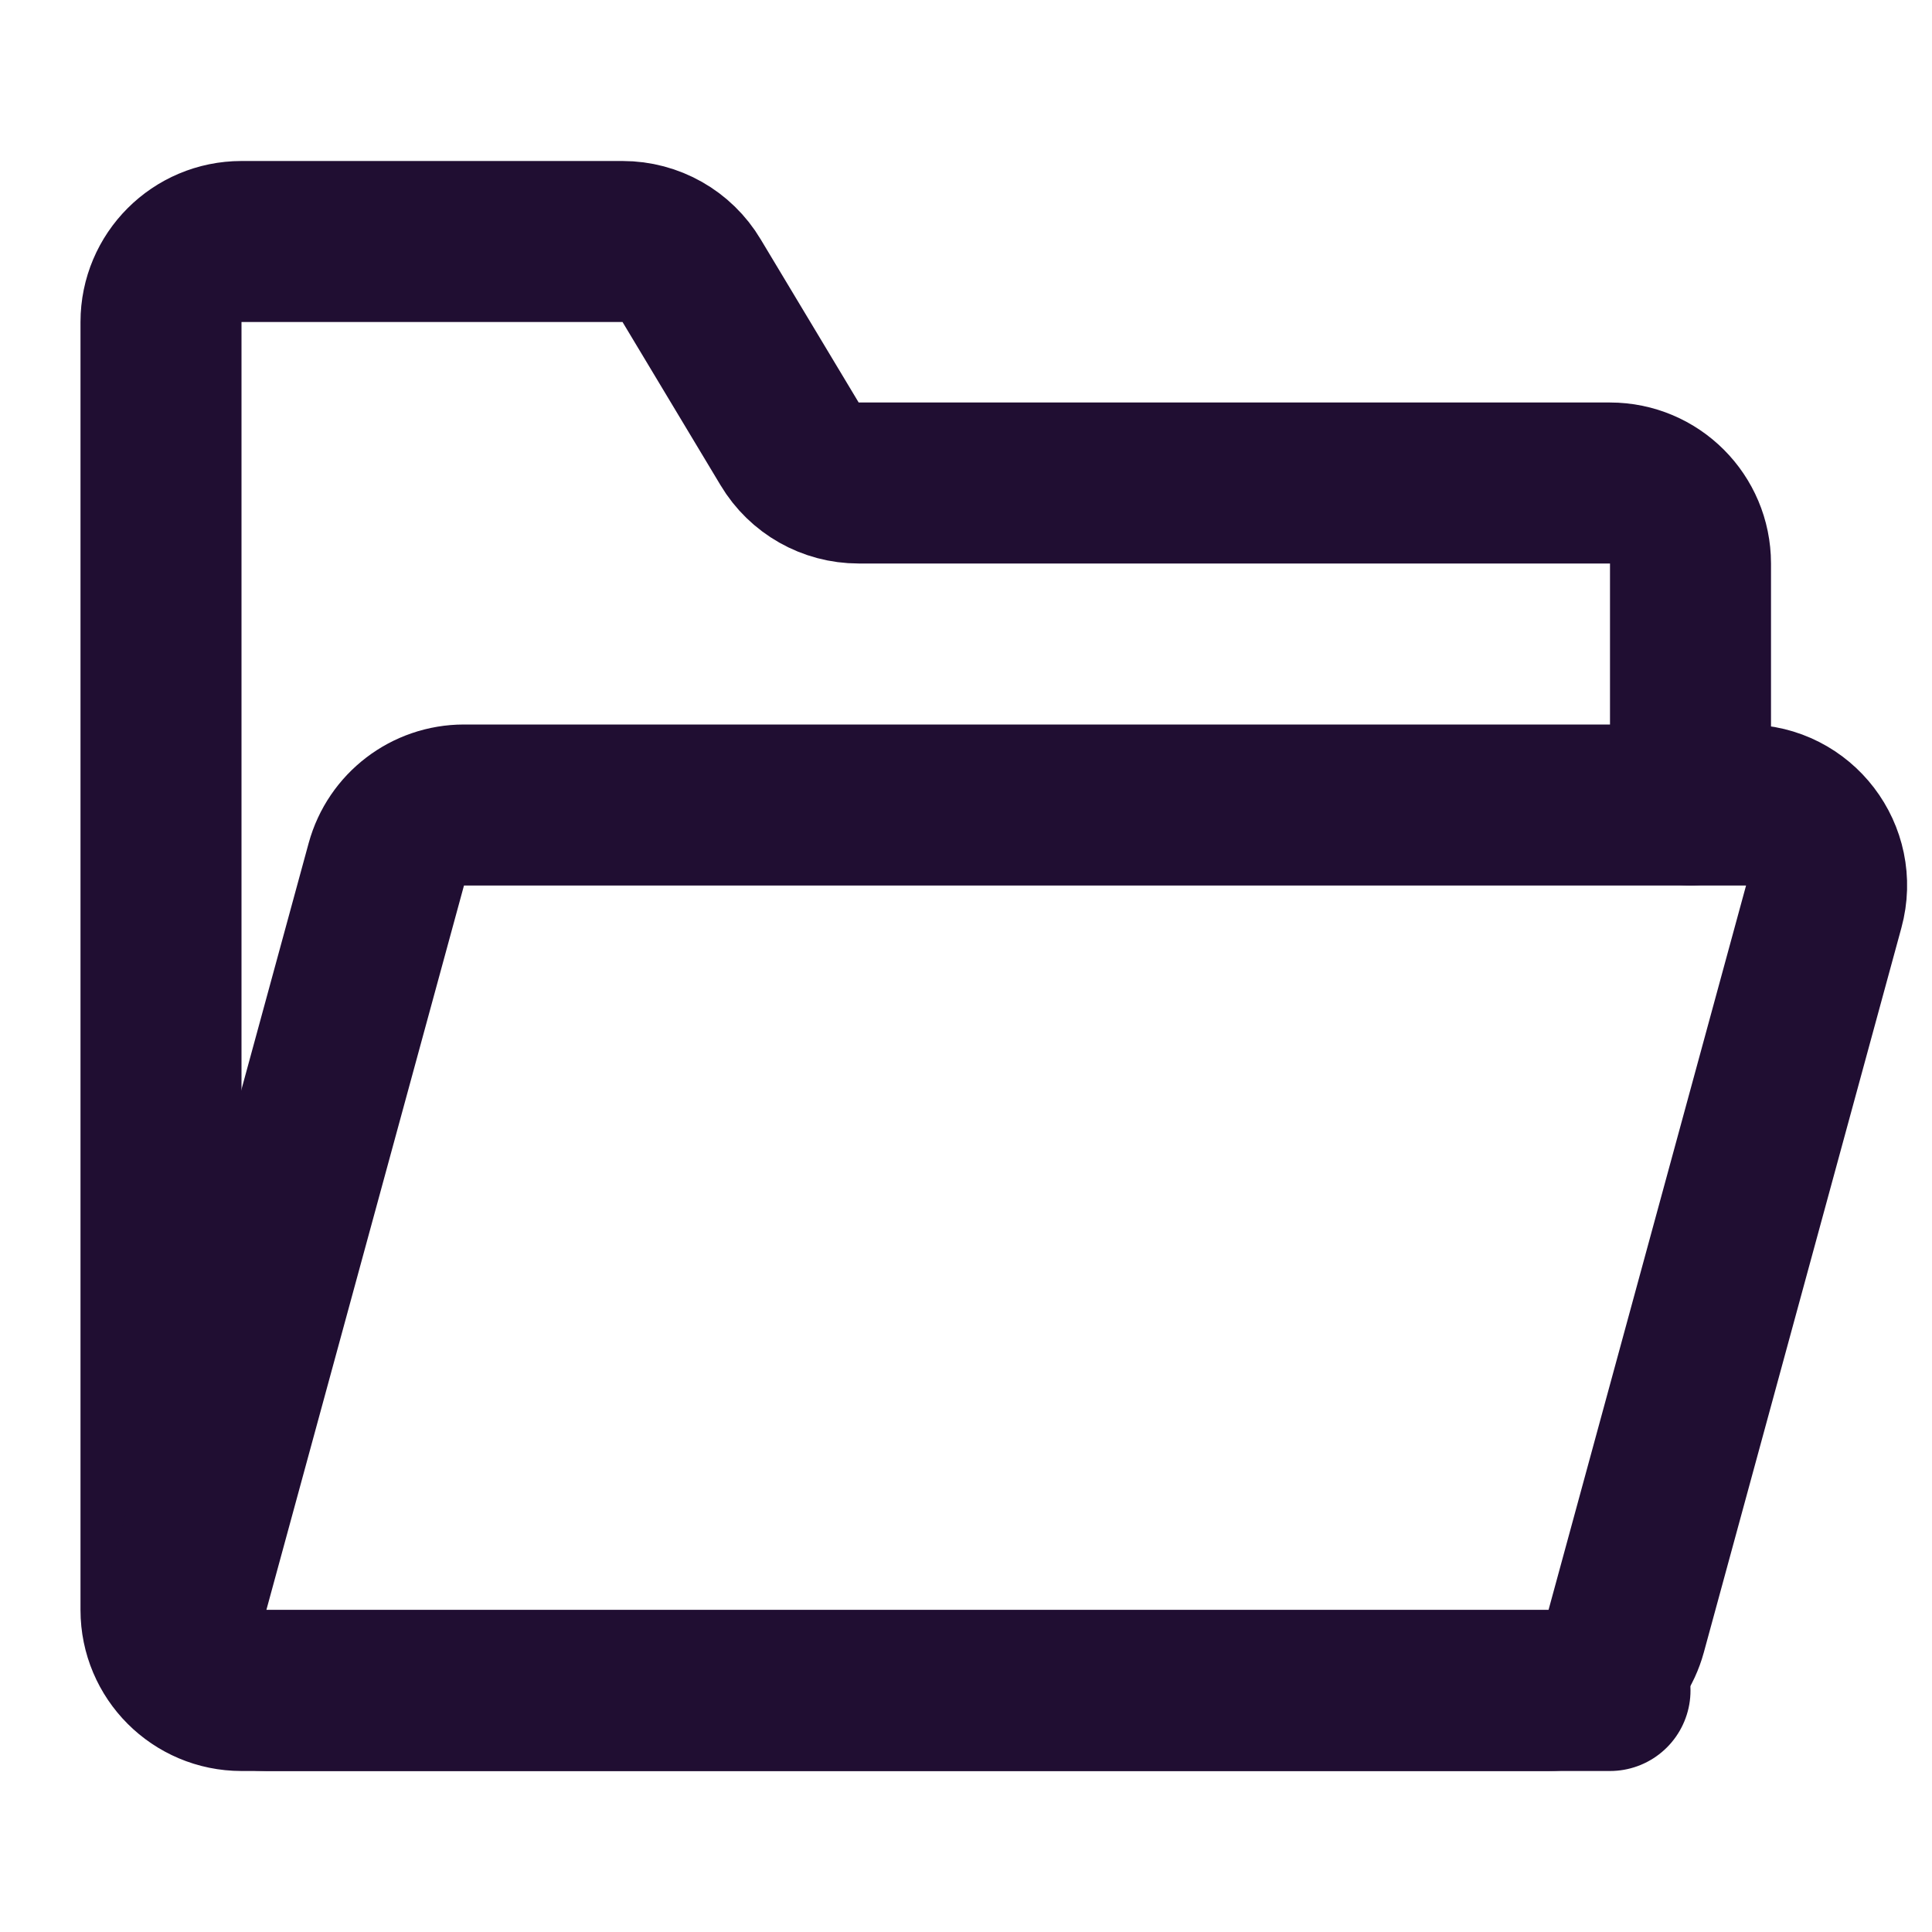 <?xml version="1.0" encoding="utf-8"?><!-- Скачано с сайта svg4.ru / Downloaded from svg4.ru -->
<svg width="800px" height="800px" viewBox="0 0 24 24" fill="none" xmlns="http://www.w3.org/2000/svg">
<path d="M20 21H3C2.448 21 2 20.552 2 20L2 4C2 3.448 2.448 3 3 3H7.734C8.085 3 8.411 3.184 8.591 3.486L9.809 5.514C9.989 5.816 10.315 6 10.666 6H20C20.552 6 21 6.448 21 7V10" stroke="#200E32" stroke-width="2" stroke-linecap="round"/>
<path d="M4.799 10.737L2.344 19.737C2.171 20.373 2.65 21 3.309 21H19.236C19.687 21 20.082 20.698 20.201 20.263L22.655 11.263C22.829 10.627 22.35 10 21.691 10H5.764C5.313 10 4.918 10.302 4.799 10.737Z" stroke="#200E32" stroke-width="2"/>
</svg>